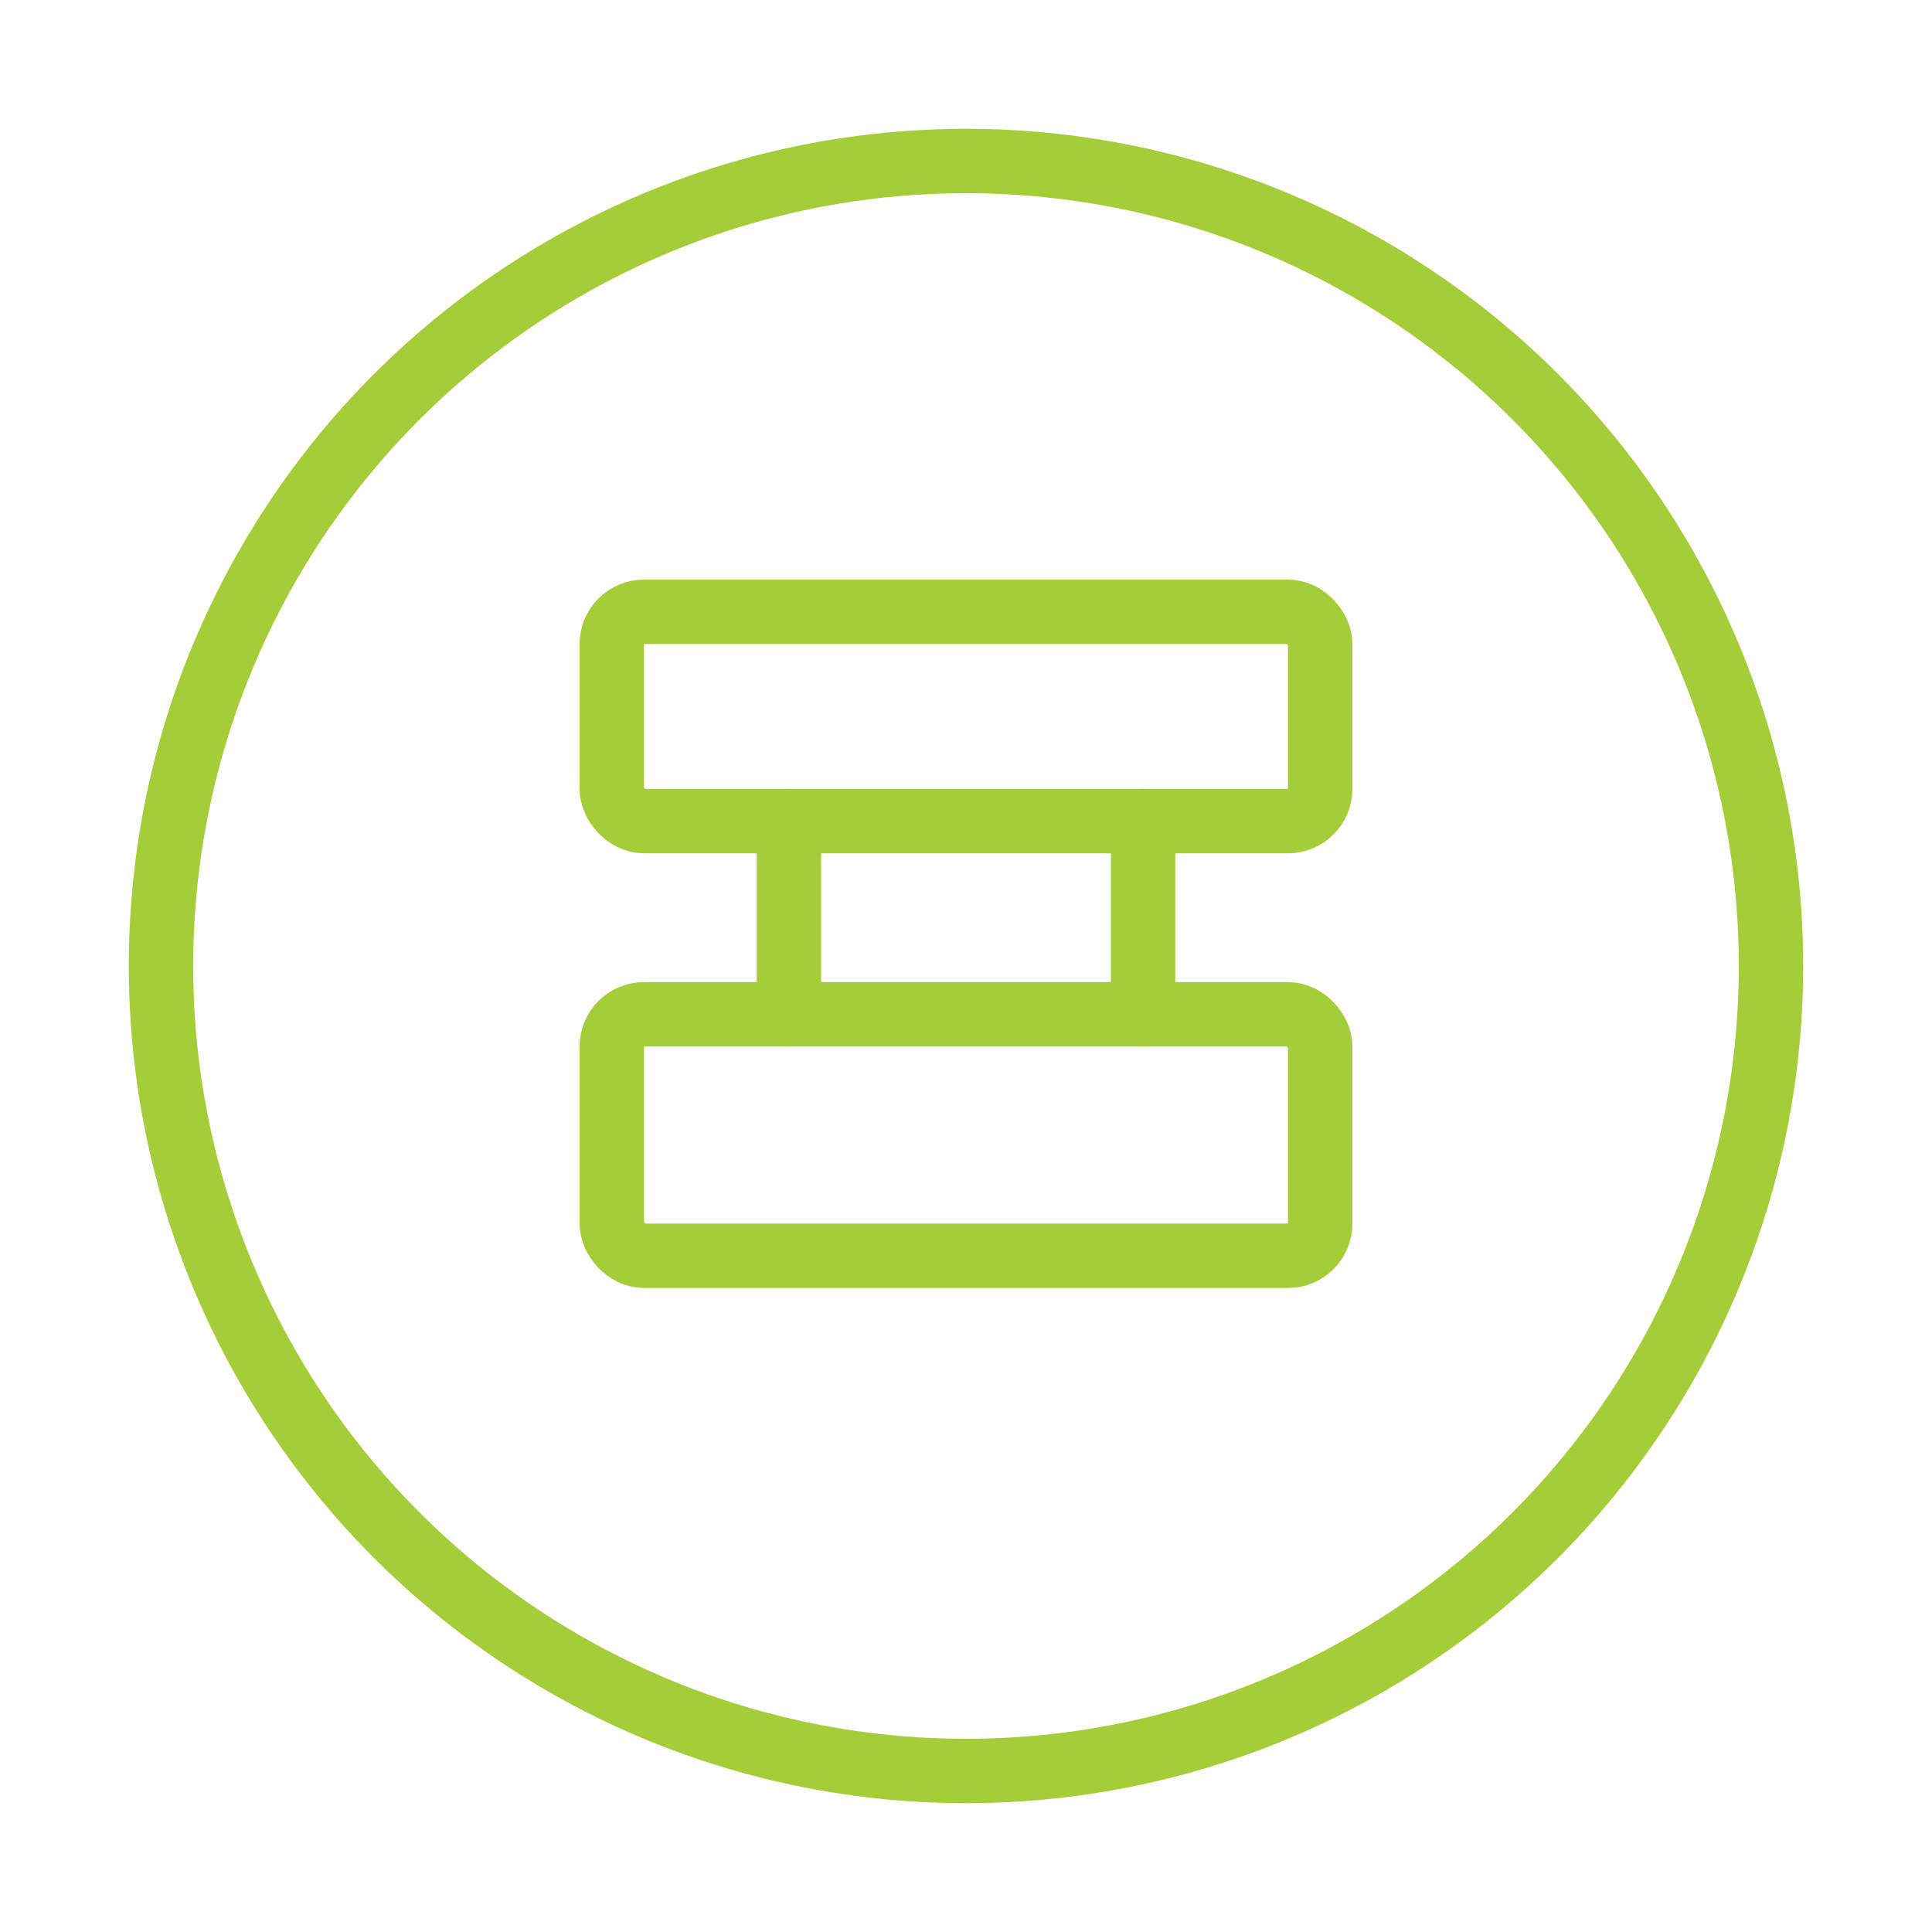 <svg width="64" height="64" viewBox="0 0 24 24" fill="none" xmlns="http://www.w3.org/2000/svg" stroke="#a5cd39" stroke-width="0.8" stroke-linecap="round" stroke-linejoin="round" aria-label="Double Decker Stand">
  <circle cx="12" cy="12" r="10"></circle>
  <rect x="7.6" y="7.6" width="8.8" height="2.6" rx="0.4"></rect>
  <rect x="7.6" y="12.6" width="8.8" height="3" rx="0.4"></rect>
  <path d="M9.8 10.2v2.4M14.2 10.2v2.4"></path>
</svg>
